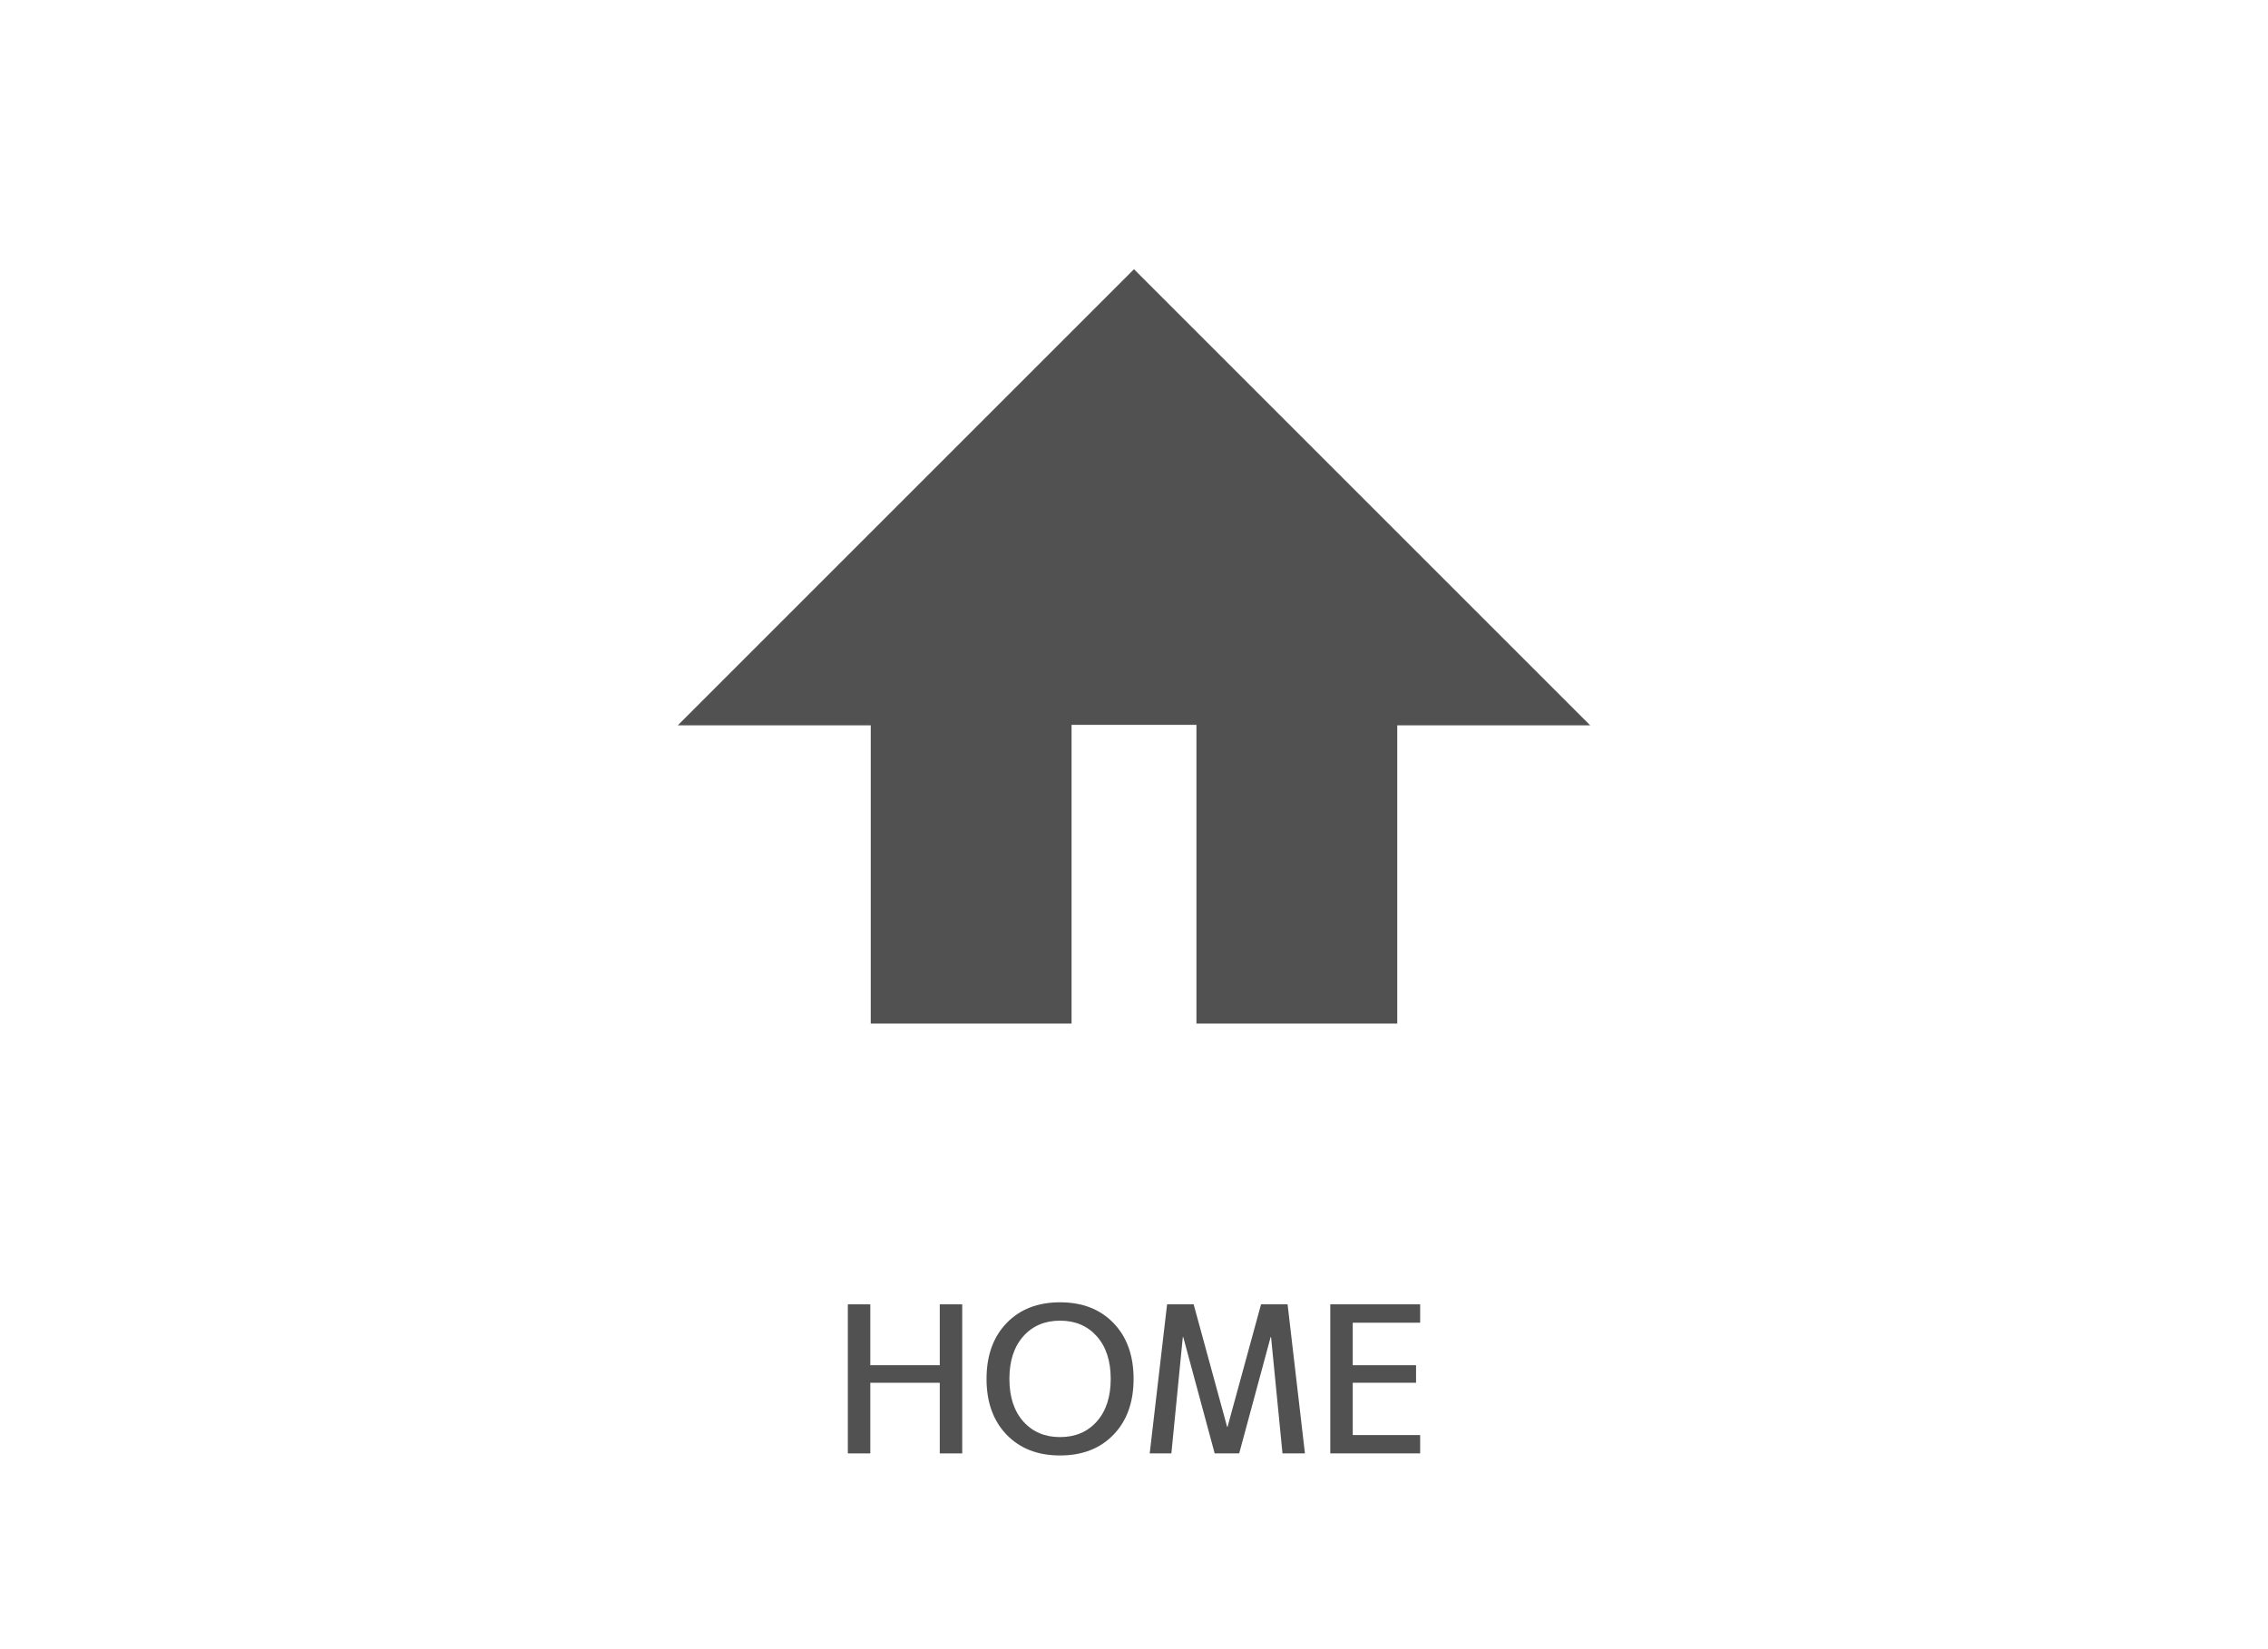 <?xml version="1.0" encoding="utf-8"?>
<!-- Generator: Adobe Illustrator 16.0.3, SVG Export Plug-In . SVG Version: 6.00 Build 0)  -->
<!DOCTYPE svg PUBLIC "-//W3C//DTD SVG 1.1//EN" "http://www.w3.org/Graphics/SVG/1.1/DTD/svg11.dtd">
<svg version="1.1" id="レイヤー_1" xmlns="http://www.w3.org/2000/svg" xmlns:xlink="http://www.w3.org/1999/xlink" x="0px"
	 y="0px" width="143px" height="104px" viewBox="0 0 143 104" enable-background="new 0 0 143 104" xml:space="preserve">
<g>
	<g>
		<g>
			<path fill="#515151" d="M54.874,82.255v3.838h4.379v-3.838h1.416v9.4h-1.416V87.2h-4.379v4.455h-1.417v-9.4H54.874z"/>
			<path fill="#515151" d="M63.464,83.439c0.841-0.875,1.965-1.313,3.374-1.313c1.407,0,2.532,0.438,3.374,1.313
				c0.842,0.876,1.262,2.048,1.262,3.517c0,1.468-0.42,2.64-1.262,3.515c-0.842,0.876-1.967,1.314-3.374,1.314
				c-1.409,0-2.533-0.438-3.374-1.314c-0.842-0.875-1.262-2.047-1.262-3.515C62.202,85.487,62.622,84.315,63.464,83.439z
				 M64.52,89.641c0.584,0.657,1.356,0.985,2.318,0.985s1.733-0.328,2.317-0.985s0.877-1.552,0.877-2.685
				c0-1.134-0.293-2.029-0.877-2.686c-0.584-0.657-1.355-0.986-2.317-0.986s-1.734,0.329-2.318,0.986
				c-0.584,0.656-0.876,1.552-0.876,2.686C63.644,88.089,63.936,88.983,64.52,89.641z"/>
			<path fill="#515151" d="M72.491,91.655l1.095-9.4h1.675l2.111,7.727h0.025l2.113-7.727h1.674l1.094,9.4h-1.416l-0.721-7.34
				h-0.025l-1.984,7.34h-1.545l-1.983-7.34h-0.026l-0.721,7.34H72.491z"/>
			<path fill="#515151" d="M85.292,83.414v2.679h3.992V87.2h-3.992v3.297h4.25v1.158h-5.666v-9.4h5.666v1.159H85.292z"/>
		</g>
		<polygon fill="#515151" points="71.499,16.978 42.736,45.741 54.901,45.741 54.901,64.55 67.563,64.55 67.563,45.71 75.437,45.71 
			75.437,64.55 88.099,64.55 88.099,45.741 100.263,45.741 		"/>
	</g>
</g>
</svg>
